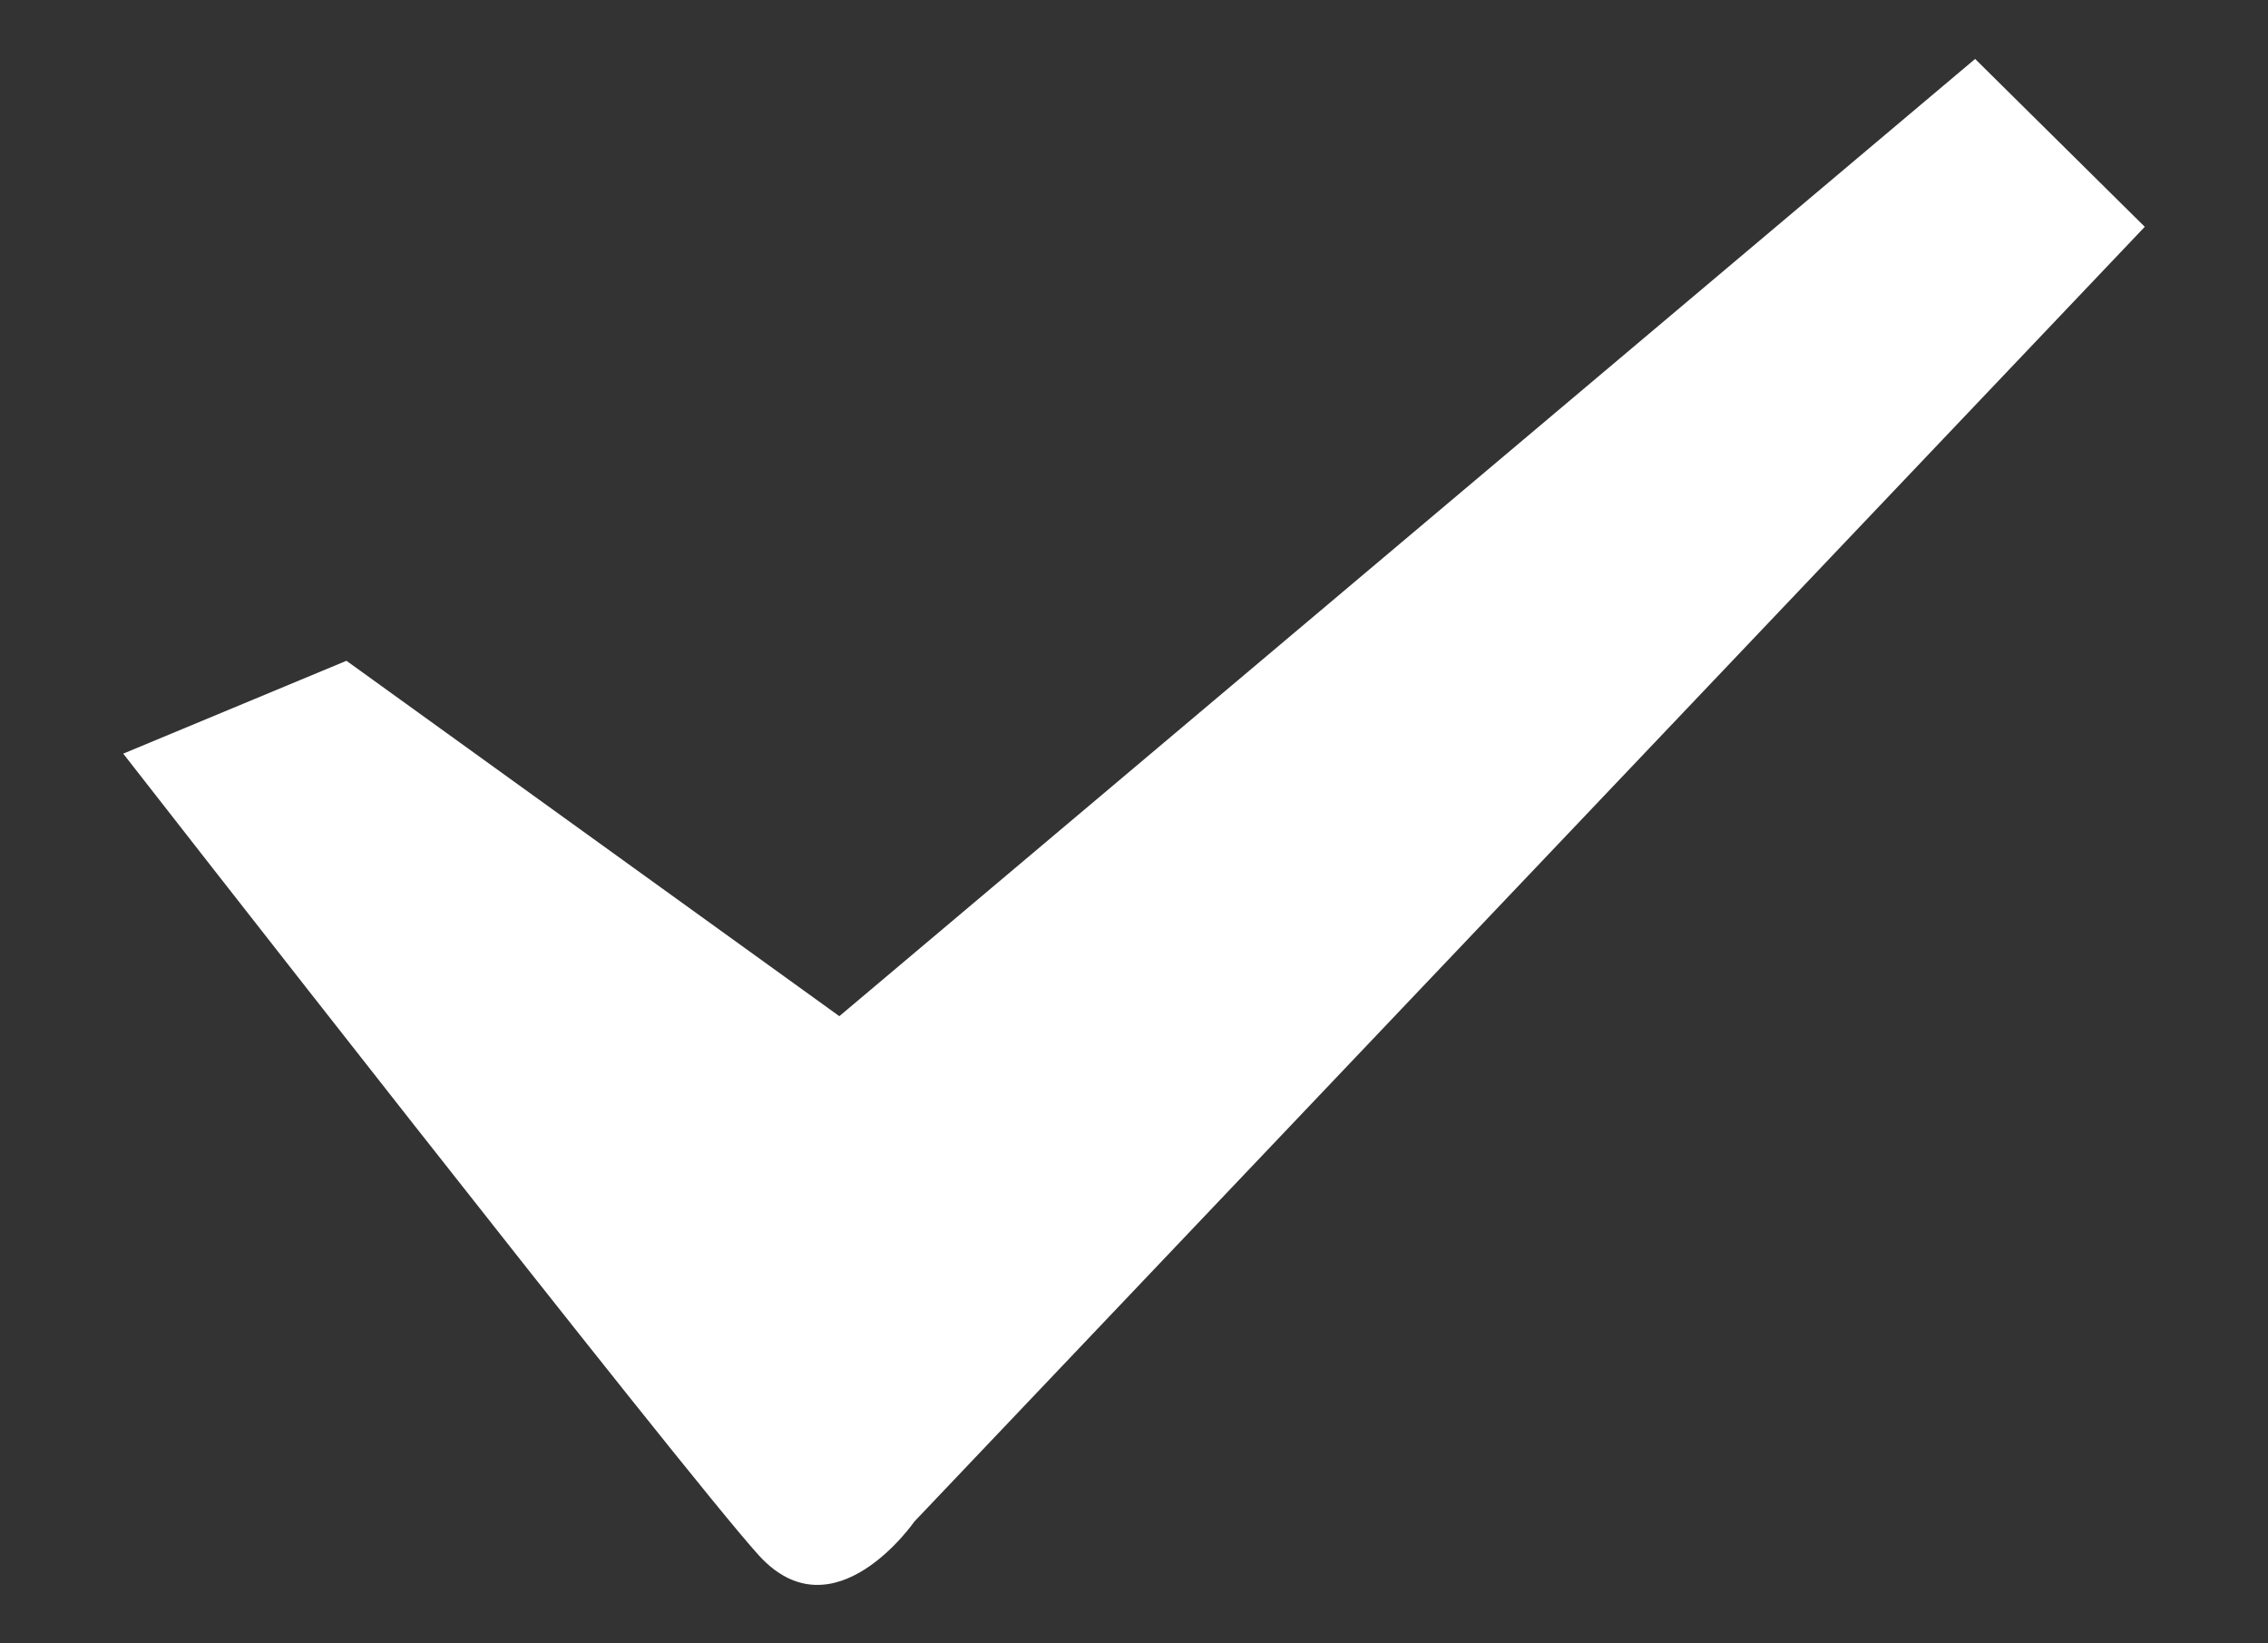 <?xml version="1.0" encoding="utf-8"?>
<!-- Generator: Adobe Illustrator 23.0.2, SVG Export Plug-In . SVG Version: 6.00 Build 0)  -->
<svg version="1.1" id="Layer_1" xmlns="http://www.w3.org/2000/svg" xmlns:xlink="http://www.w3.org/1999/xlink" x="0px" y="0px"
	 viewBox="0 0 127 92" style="enable-background:new 0 0 127 92;" xml:space="preserve">
<rect x="0" y="0" width="127" height="92" fill="#333333" stroke="none"/>
<style type="text/css">
	.st0{display:none;}
	.st1{display:inline;}
	.st2{fill:#0065A4;}
	.st3{clip-path:url(#SVGID_4_);fill:#0065A4;stroke:#0065A4;stroke-width:2;stroke-miterlimit:10;}
	.st4{fill:none;stroke:#0065A4;stroke-width:2;stroke-miterlimit:10;}
	.st5{fill-rule:evenodd;clip-rule:evenodd;fill:#FFFFFF;}
</style>
<g class="st0">
	<g class="st1">
		<rect id="SVGID_1_" x="-45.8" y="-1690.6" class="st2" width="397.6" height="2286.4"/>
	</g>
	<g class="st1">
		<g>
			<g>
				<g>
					<g>
						<g>
							<defs>
								<rect id="SVGID_3_" x="-45.8" y="-1690.6" width="397.6" height="2286.4"/>
							</defs>
							<clipPath id="SVGID_4_">
								<use xlink:href="#SVGID_3_"  style="overflow:visible;"/>
							</clipPath>
							<rect x="29.3" y="30.6" class="st3" width="67.4" height="64.1"/>
						</g>
					</g>
				</g>
			</g>
		</g>
	</g>
	<g class="st1">
		<rect id="SVGID_2_" x="-45.8" y="-1690.6" class="st4" width="397.6" height="2286.4"/>
	</g>
</g>
<path class="st5" d="M120.1,12.7L51.2,85.2c0,0-4.5,6.5-8.7,1.9C38.4,82.6,6.9,42.2,6.9,42.2L19.4,37L47,56.9l63.6-53.6L120.1,12.7z
	"/>
</svg>

